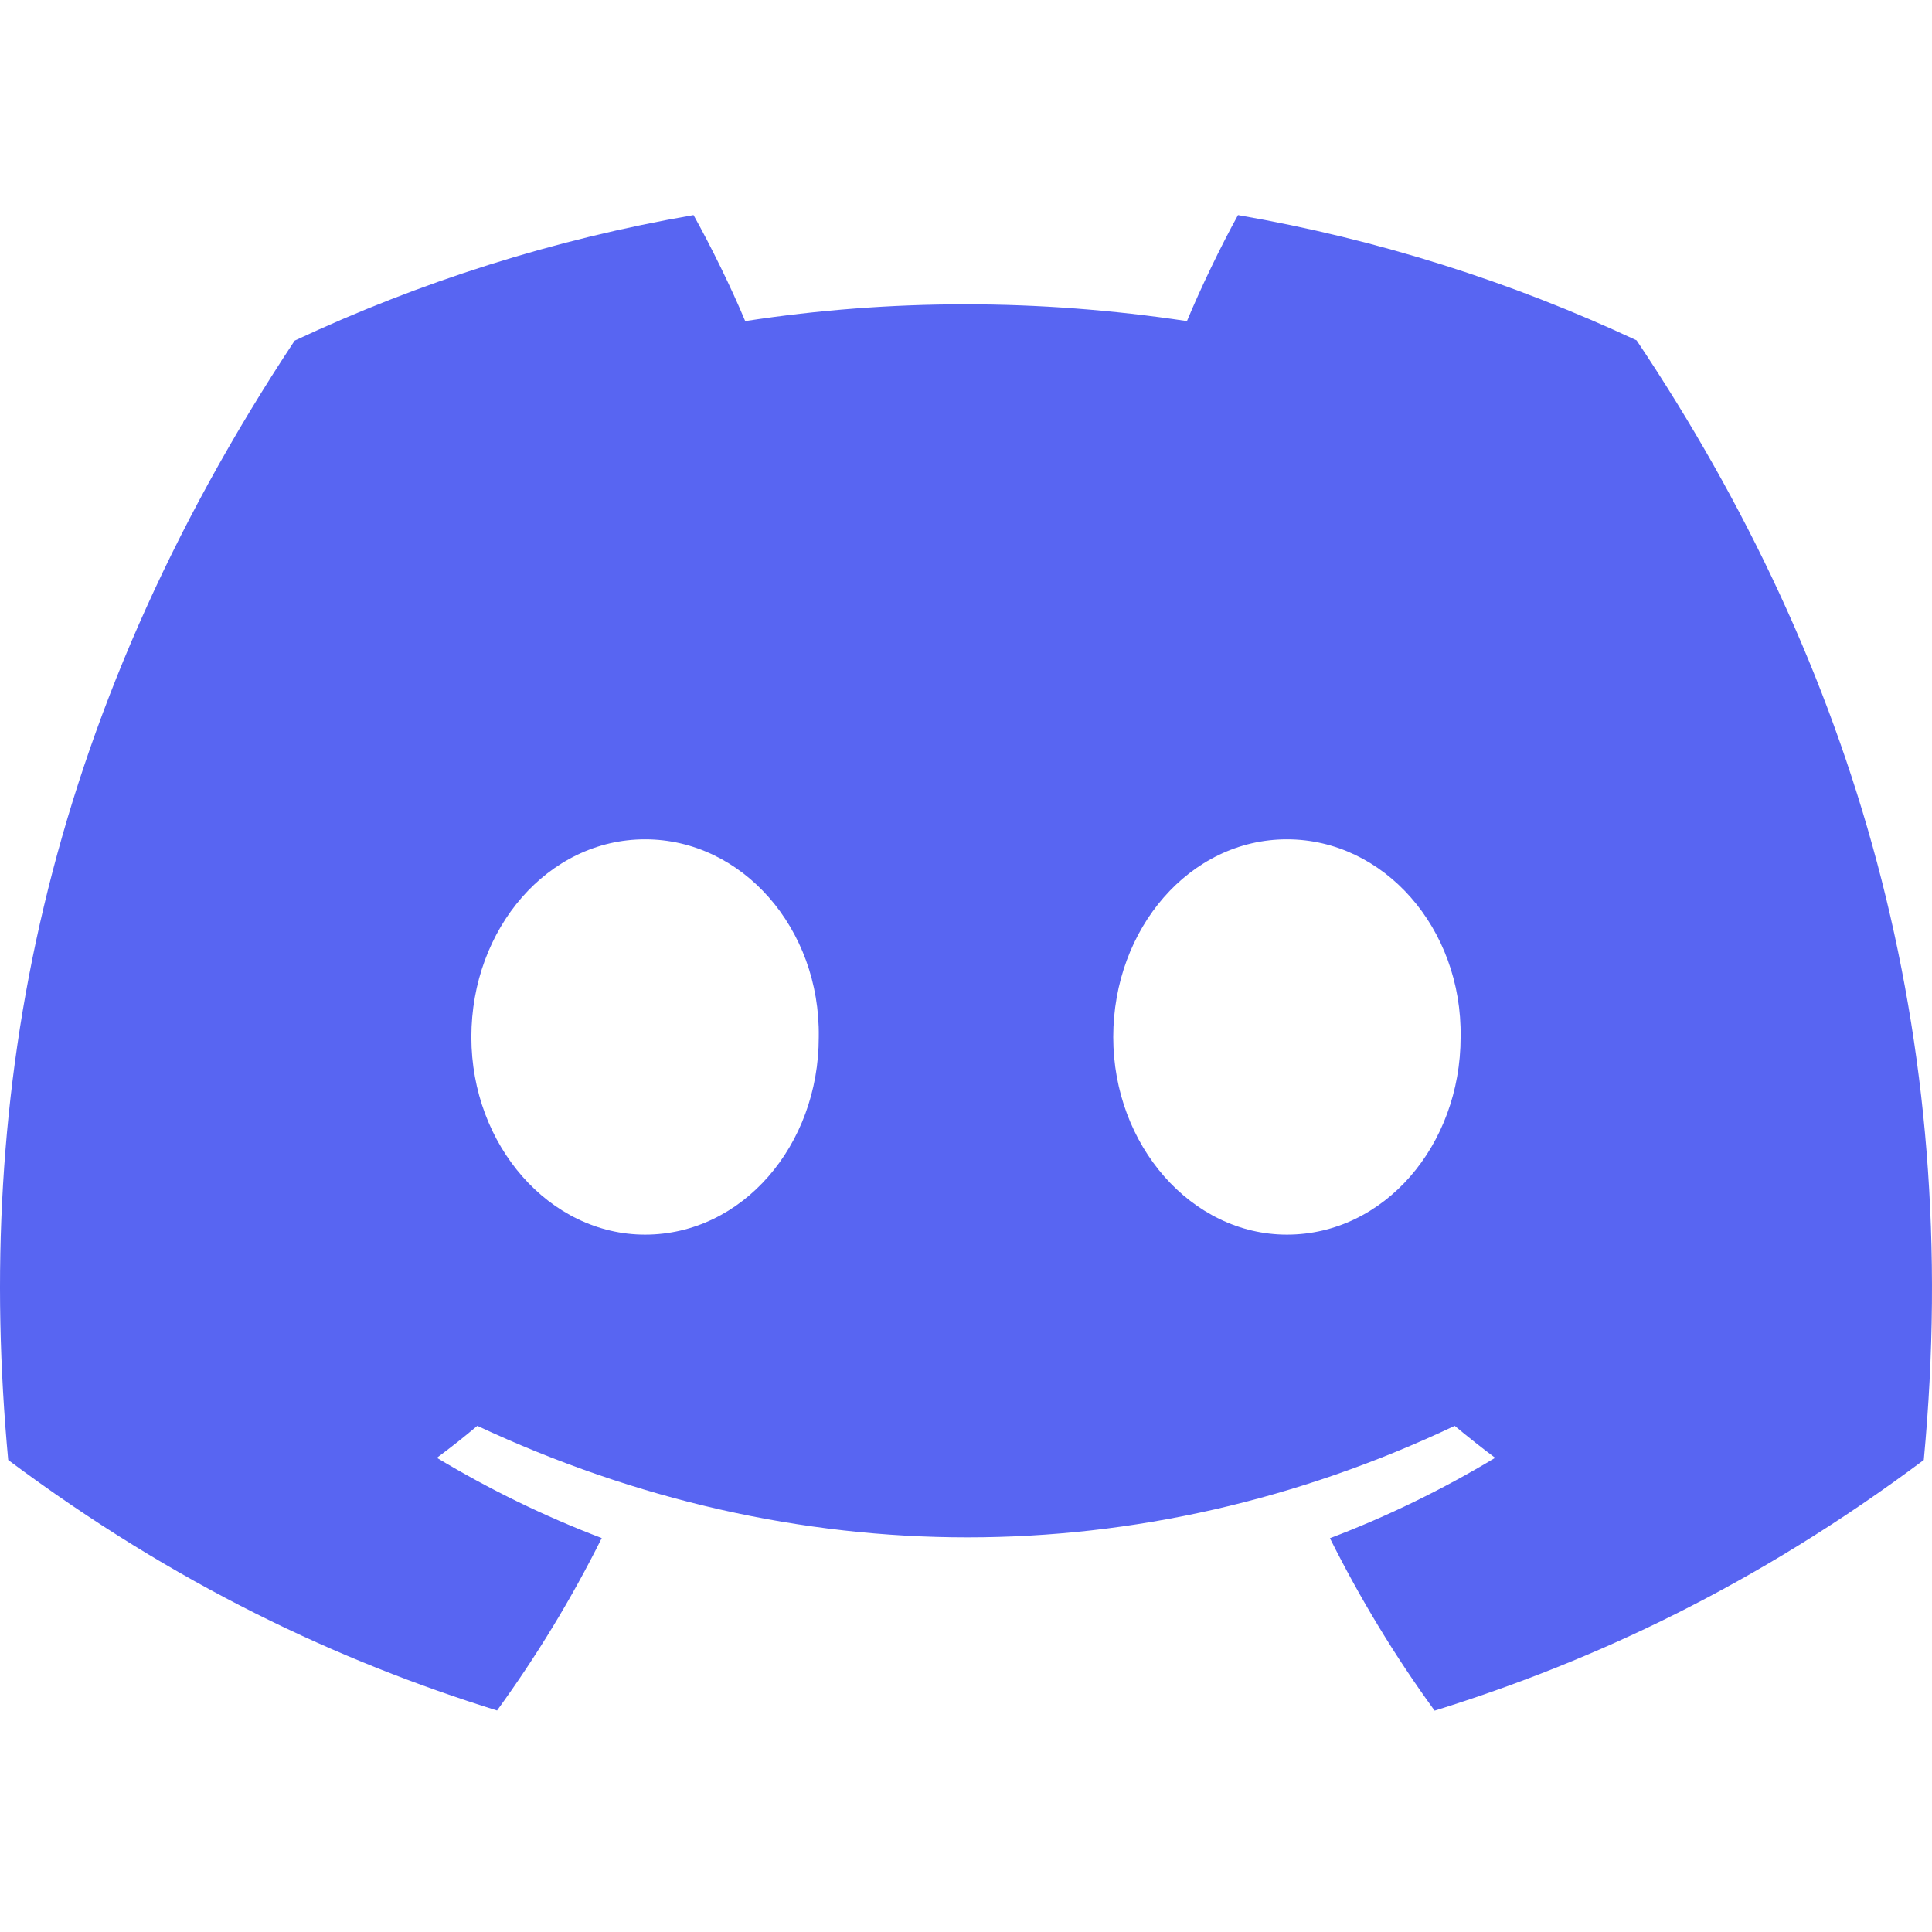 <svg width="80" height="80" viewBox="0 0 80 80" fill="none" xmlns="http://www.w3.org/2000/svg">
<g clip-path="url(#clip0_115_811)">
<path d="M67.768 14.093C62.589 11.67 57.052 9.909 51.263 8.906C50.552 10.192 49.721 11.921 49.149 13.296C42.995 12.37 36.898 12.37 30.857 13.296C30.285 11.921 29.435 10.192 28.718 8.906C22.923 9.909 17.379 11.676 12.201 14.105C1.755 29.89 -1.076 45.282 0.34 60.455C7.268 65.628 13.981 68.771 20.582 70.828C22.212 68.585 23.665 66.2 24.917 63.688C22.532 62.781 20.248 61.663 18.09 60.365C18.663 59.941 19.223 59.497 19.764 59.041C32.927 65.198 47.23 65.198 60.236 59.041C60.783 59.497 61.343 59.941 61.91 60.365C59.745 61.67 57.455 62.788 55.07 63.694C56.322 66.2 57.769 68.591 59.405 70.834C66.012 68.778 72.732 65.635 79.66 60.455C81.321 42.865 76.822 27.614 67.768 14.093ZM26.711 51.123C22.759 51.123 19.518 47.434 19.518 42.942C19.518 38.45 22.69 34.755 26.711 34.755C30.731 34.755 33.972 38.443 33.903 42.942C33.909 47.434 30.731 51.123 26.711 51.123ZM53.289 51.123C49.338 51.123 46.097 47.434 46.097 42.942C46.097 38.45 49.268 34.755 53.289 34.755C57.31 34.755 60.55 38.443 60.481 42.942C60.481 47.434 57.31 51.123 53.289 51.123Z" fill="#5865F2"/>
</g>
<defs>
<clipPath id="clip0_115_811">
<rect width="80" height="80" fill="white"/>
</clipPath>
</defs>
</svg>
